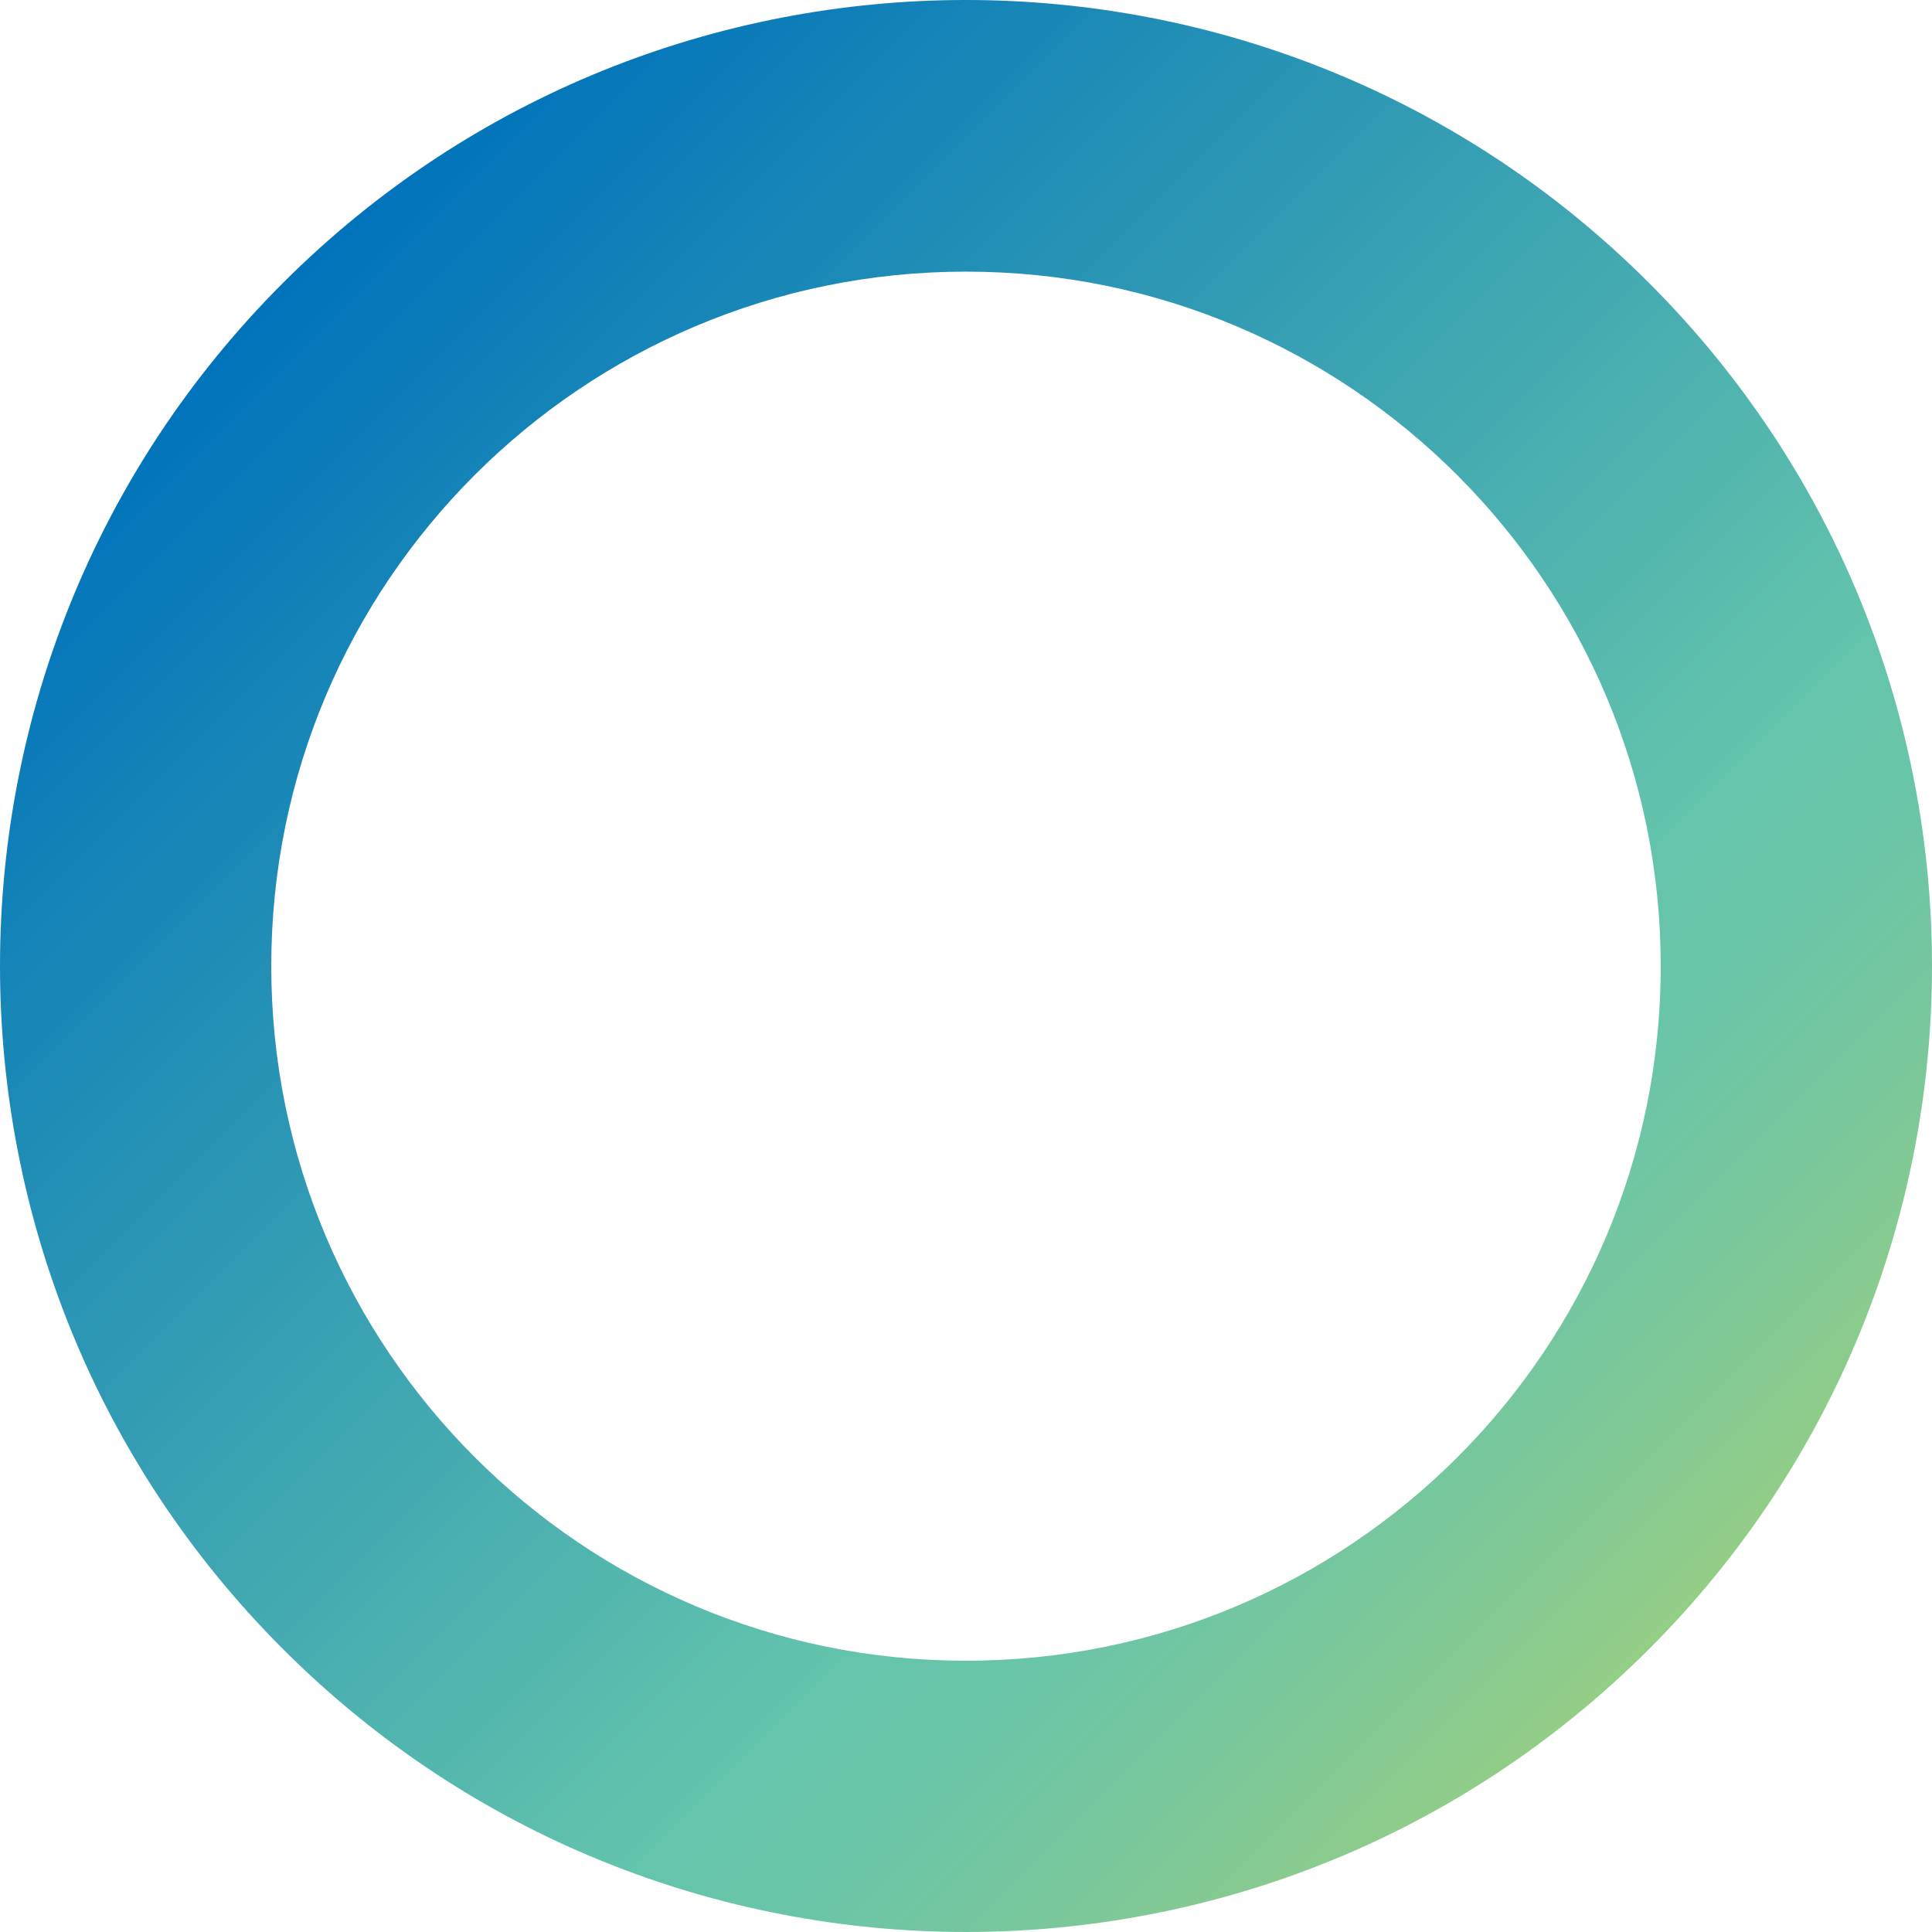 <?xml version="1.0" encoding="utf-8"?>
<!-- Generator: Adobe Illustrator 16.0.3, SVG Export Plug-In . SVG Version: 6.00 Build 0)  -->
<!DOCTYPE svg PUBLIC "-//W3C//DTD SVG 1.1//EN" "http://www.w3.org/Graphics/SVG/1.1/DTD/svg11.dtd">
<svg version="1.1" id="Laag_1" xmlns="http://www.w3.org/2000/svg" xmlns:xlink="http://www.w3.org/1999/xlink" x="0px" y="0px"
	 width="595.28px" height="595.28px" viewBox="123.25 -0.054 595.28 595.28" enable-background="new 123.25 -0.054 595.28 595.28"
	 xml:space="preserve">
<linearGradient id="SVGID_1_" gradientUnits="userSpaceOnUse" x1="1692.06" y1="-308.236" x2="2237.953" y2="-308.236" gradientTransform="matrix(-0.771 -0.771 -0.771 0.771 1698.365 2050.398)">
	<stop  offset="0" style="stop-color:#94CD86"/>
	<stop  offset="0.017" style="stop-color:#90CC8A"/>
	<stop  offset="0.124" style="stop-color:#79C79C"/>
	<stop  offset="0.218" style="stop-color:#6AC5A8"/>
	<stop  offset="0.289" style="stop-color:#64C4AC"/>
	<stop  offset="1" style="stop-color:#0073BB"/>
</linearGradient>
<path fill="url(#SVGID_1_)" d="M631.349,87.127c-116.244-116.243-304.674-116.243-420.917,0s-116.243,304.673,0,420.917
	c116.243,116.242,304.673,116.242,420.917,0C747.591,391.8,747.591,203.37,631.349,87.127z M420.89,511.642
	c-118.206,0-214.057-95.852-214.057-214.057c0-118.206,95.851-213.947,214.057-213.947c118.205,0,214.057,95.851,214.057,214.057
	C634.947,415.9,539.095,511.642,420.89,511.642z"/>
</svg>
